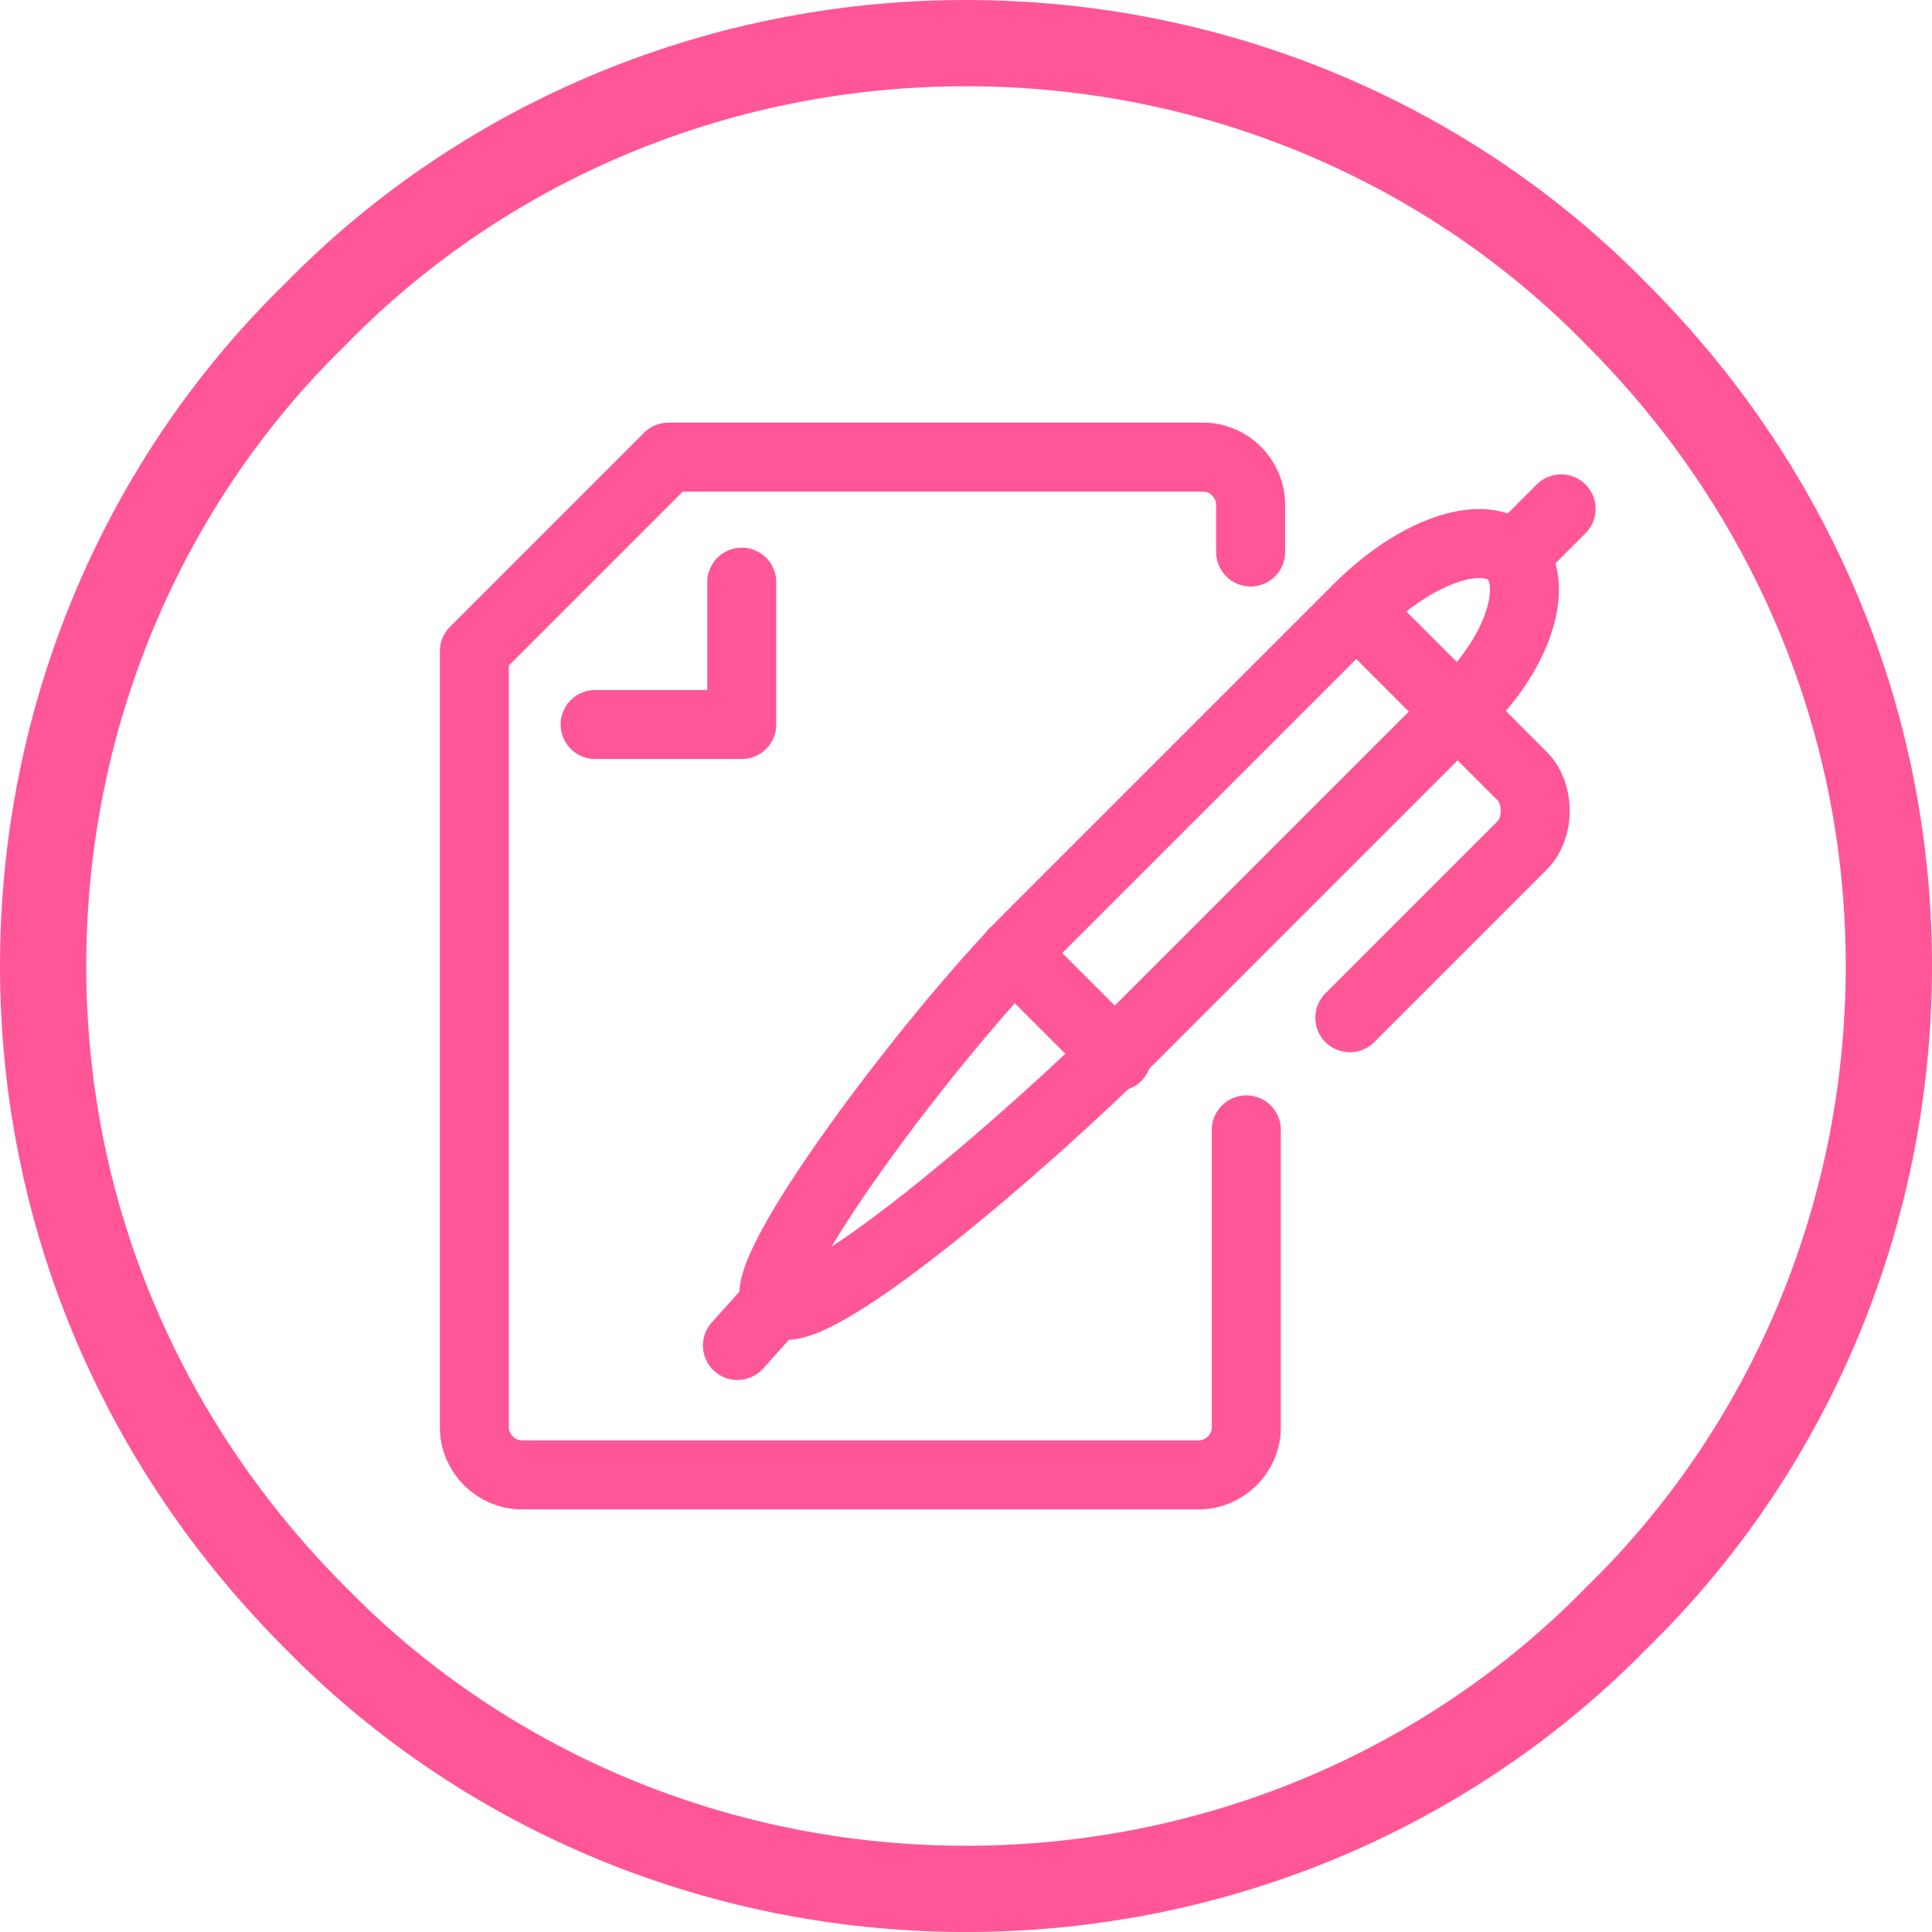 <?xml version="1.0" encoding="utf-8"?>
<!-- Generator: Adobe Illustrator 24.2.1, SVG Export Plug-In . SVG Version: 6.00 Build 0)  -->
<svg version="1.1" id="レイヤー_1" xmlns="http://www.w3.org/2000/svg" xmlns:xlink="http://www.w3.org/1999/xlink" x="0px"
	 y="0px" viewBox="0 0 44.8 44.8" width="40" height="40" style="enable-background:new 0 0 44.8 44.8;" xml:space="preserve">
<style type="text/css">
	.st0{fill-rule:evenodd;clip-rule:evenodd;fill:none;stroke:#FF5698;stroke-width:2;stroke-miterlimit:10;}
	.st1{fill:none;stroke:#FF5698;stroke-width:1.6;stroke-linecap:round;stroke-linejoin:round;stroke-miterlimit:10;}
</style>
<path class="st0" d="M22.4,43.8c-5.9,0-11.3-2.4-15.1-6.3C3.4,33.6,1,28.3,1,22.4c0-5.9,2.4-11.3,6.3-15.1C11.1,3.4,16.5,1,22.4,1
	s11.3,2.4,15.1,6.3c3.9,3.9,6.3,9.2,6.3,15.1c0,5.9-2.4,11.3-6.3,15.1C33.7,41.4,28.3,43.8,22.4,43.8L22.4,43.8z"/>
<path class="st1" d="M29,12.8v-1.1c0-0.6-0.5-1.1-1.1-1.1H15.5L11,15.1v18c0,0.6,0.5,1.1,1.1,1.1h15.7c0.6,0,1.1-0.5,1.1-1.1v-6.9"
	/>
<polyline class="st1" points="13.8,16.8 17.2,16.8 17.2,13.5 "/>
<path class="st1" d="M35.1,12.9c-0.7-0.7-2.3-0.1-3.6,1.2l-7.6,7.6c-2.3,2.3-6.5,7.9-5.9,8.5c0.7,0.7,5.9-3.8,8.2-6.1l7.6-7.6
	C35.2,15.2,35.7,13.6,35.1,12.9z"/>
<line class="st1" x1="17.1" y1="31.2" x2="18" y2="30.2"/>
<path class="st1" d="M31.5,14.2l3.8,3.8c0.4,0.4,0.4,1.2,0,1.6l-4,4"/>
<line class="st1" x1="23.5" y1="22.1" x2="25.9" y2="24.5"/>
<line class="st1" x1="35.1" y1="12.9" x2="36.2" y2="11.8"/>
</svg>
